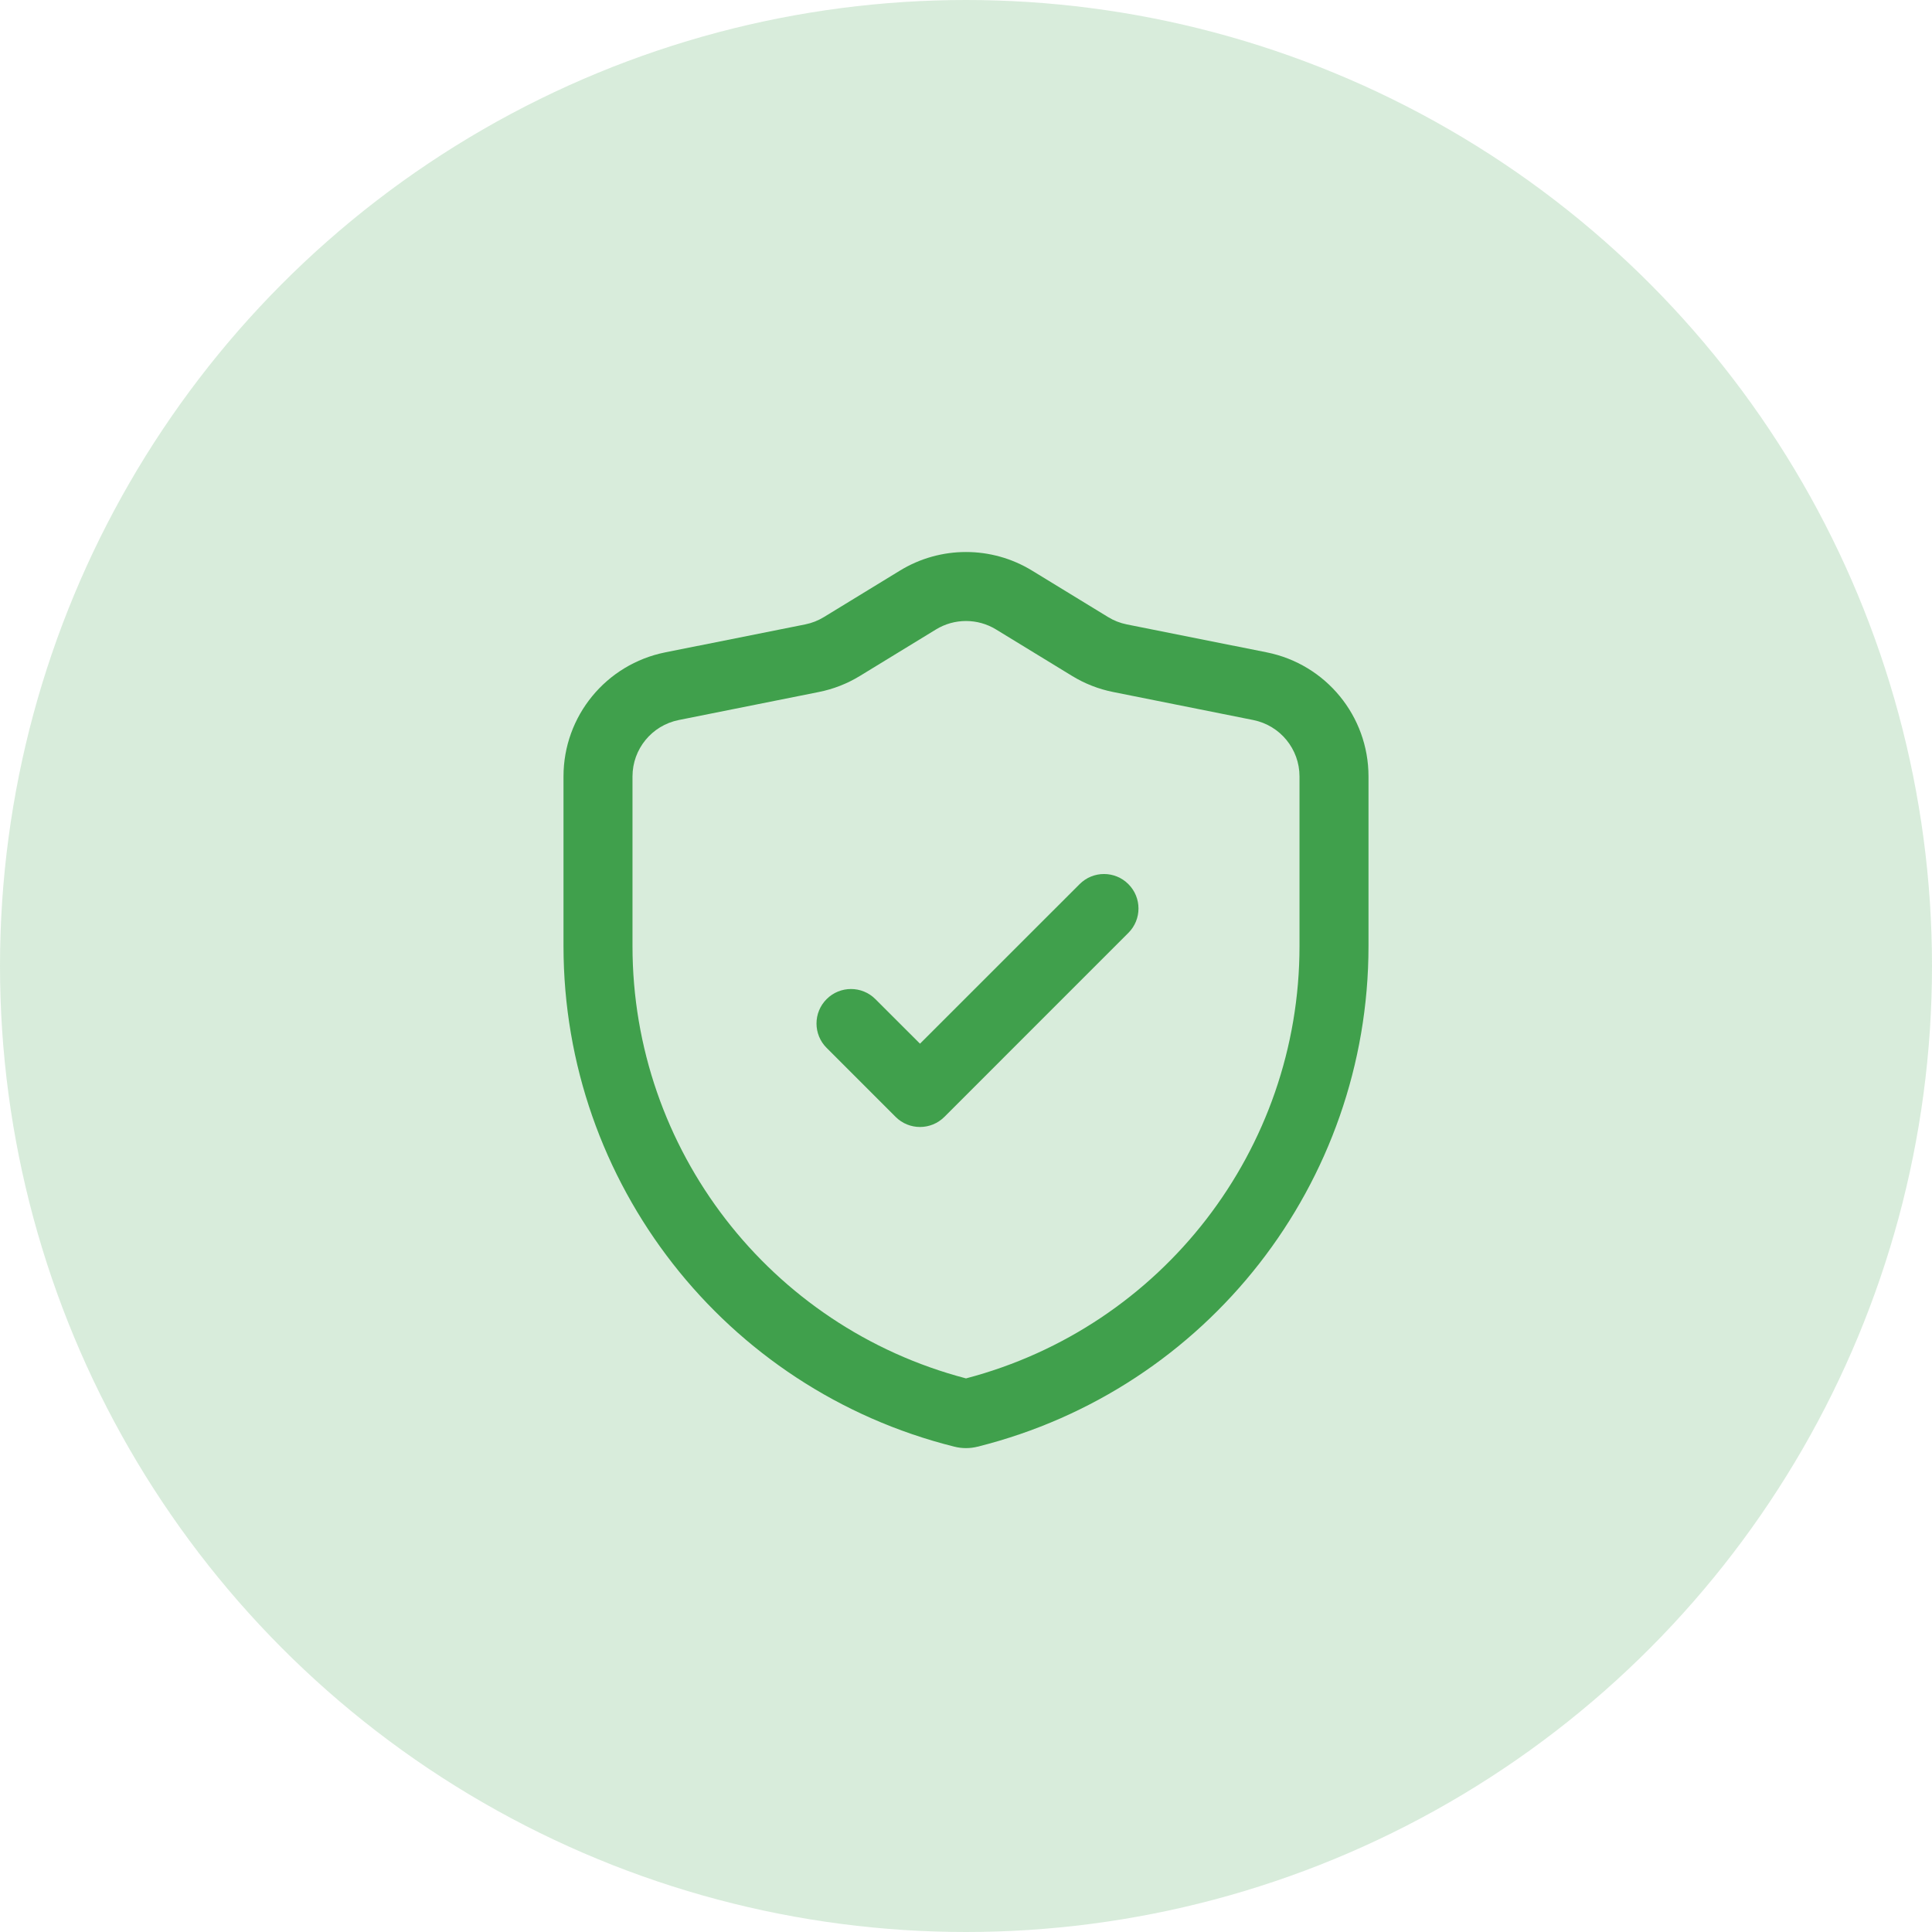 <?xml version="1.0" encoding="UTF-8"?> <svg xmlns="http://www.w3.org/2000/svg" width="90" height="90" viewBox="0 0 90 90" fill="none"><circle opacity="0.2" cx="45" cy="45" r="45" fill="#40A04C"></circle><path fill-rule="evenodd" clip-rule="evenodd" d="M48.073 26.578C46.187 25.427 43.813 25.427 41.927 26.578C40.676 27.343 39.208 28.241 38.383 28.744C38.115 28.909 37.819 29.025 37.511 29.087C36.178 29.353 33.306 29.927 30.988 30.39C28.232 30.943 26.25 33.36 26.25 36.169V44.074C26.25 55.104 33.756 64.716 44.456 67.391H44.458C44.814 67.481 45.186 67.481 45.542 67.391H45.544C56.244 64.716 63.75 55.104 63.75 44.074C63.75 41.072 63.75 38.254 63.75 36.169C63.75 33.36 61.768 30.943 59.012 30.39C56.694 29.927 53.822 29.353 52.489 29.087C52.181 29.025 51.885 28.909 51.617 28.744C50.792 28.241 49.324 27.343 48.073 26.578V26.578ZM45 64.211C54.144 61.813 60.536 53.546 60.536 44.074C60.536 41.072 60.536 38.254 60.536 36.169C60.536 34.892 59.634 33.793 58.382 33.542C56.064 33.079 53.192 32.505 51.859 32.237C51.18 32.102 50.533 31.849 49.941 31.487C49.116 30.984 47.646 30.086 46.397 29.321C45.54 28.798 44.46 28.798 43.603 29.321C42.354 30.086 40.884 30.984 40.059 31.487C39.467 31.849 38.82 32.102 38.141 32.237C36.808 32.505 33.936 33.079 31.618 33.542C30.366 33.793 29.464 34.892 29.464 36.169V44.074C29.464 53.546 35.856 61.813 45 64.211Z" fill="#40A04C"></path><path fill-rule="evenodd" clip-rule="evenodd" d="M42.857 48.619L50.293 41.186C50.919 40.558 51.939 40.558 52.564 41.186C53.192 41.812 53.192 42.831 52.564 43.457L43.993 52.029C43.365 52.656 42.349 52.656 41.721 52.029L38.507 48.814C37.879 48.189 37.879 47.169 38.507 46.543C39.133 45.915 40.153 45.915 40.779 46.543L42.857 48.619Z" fill="#40A04C"></path></svg> 
